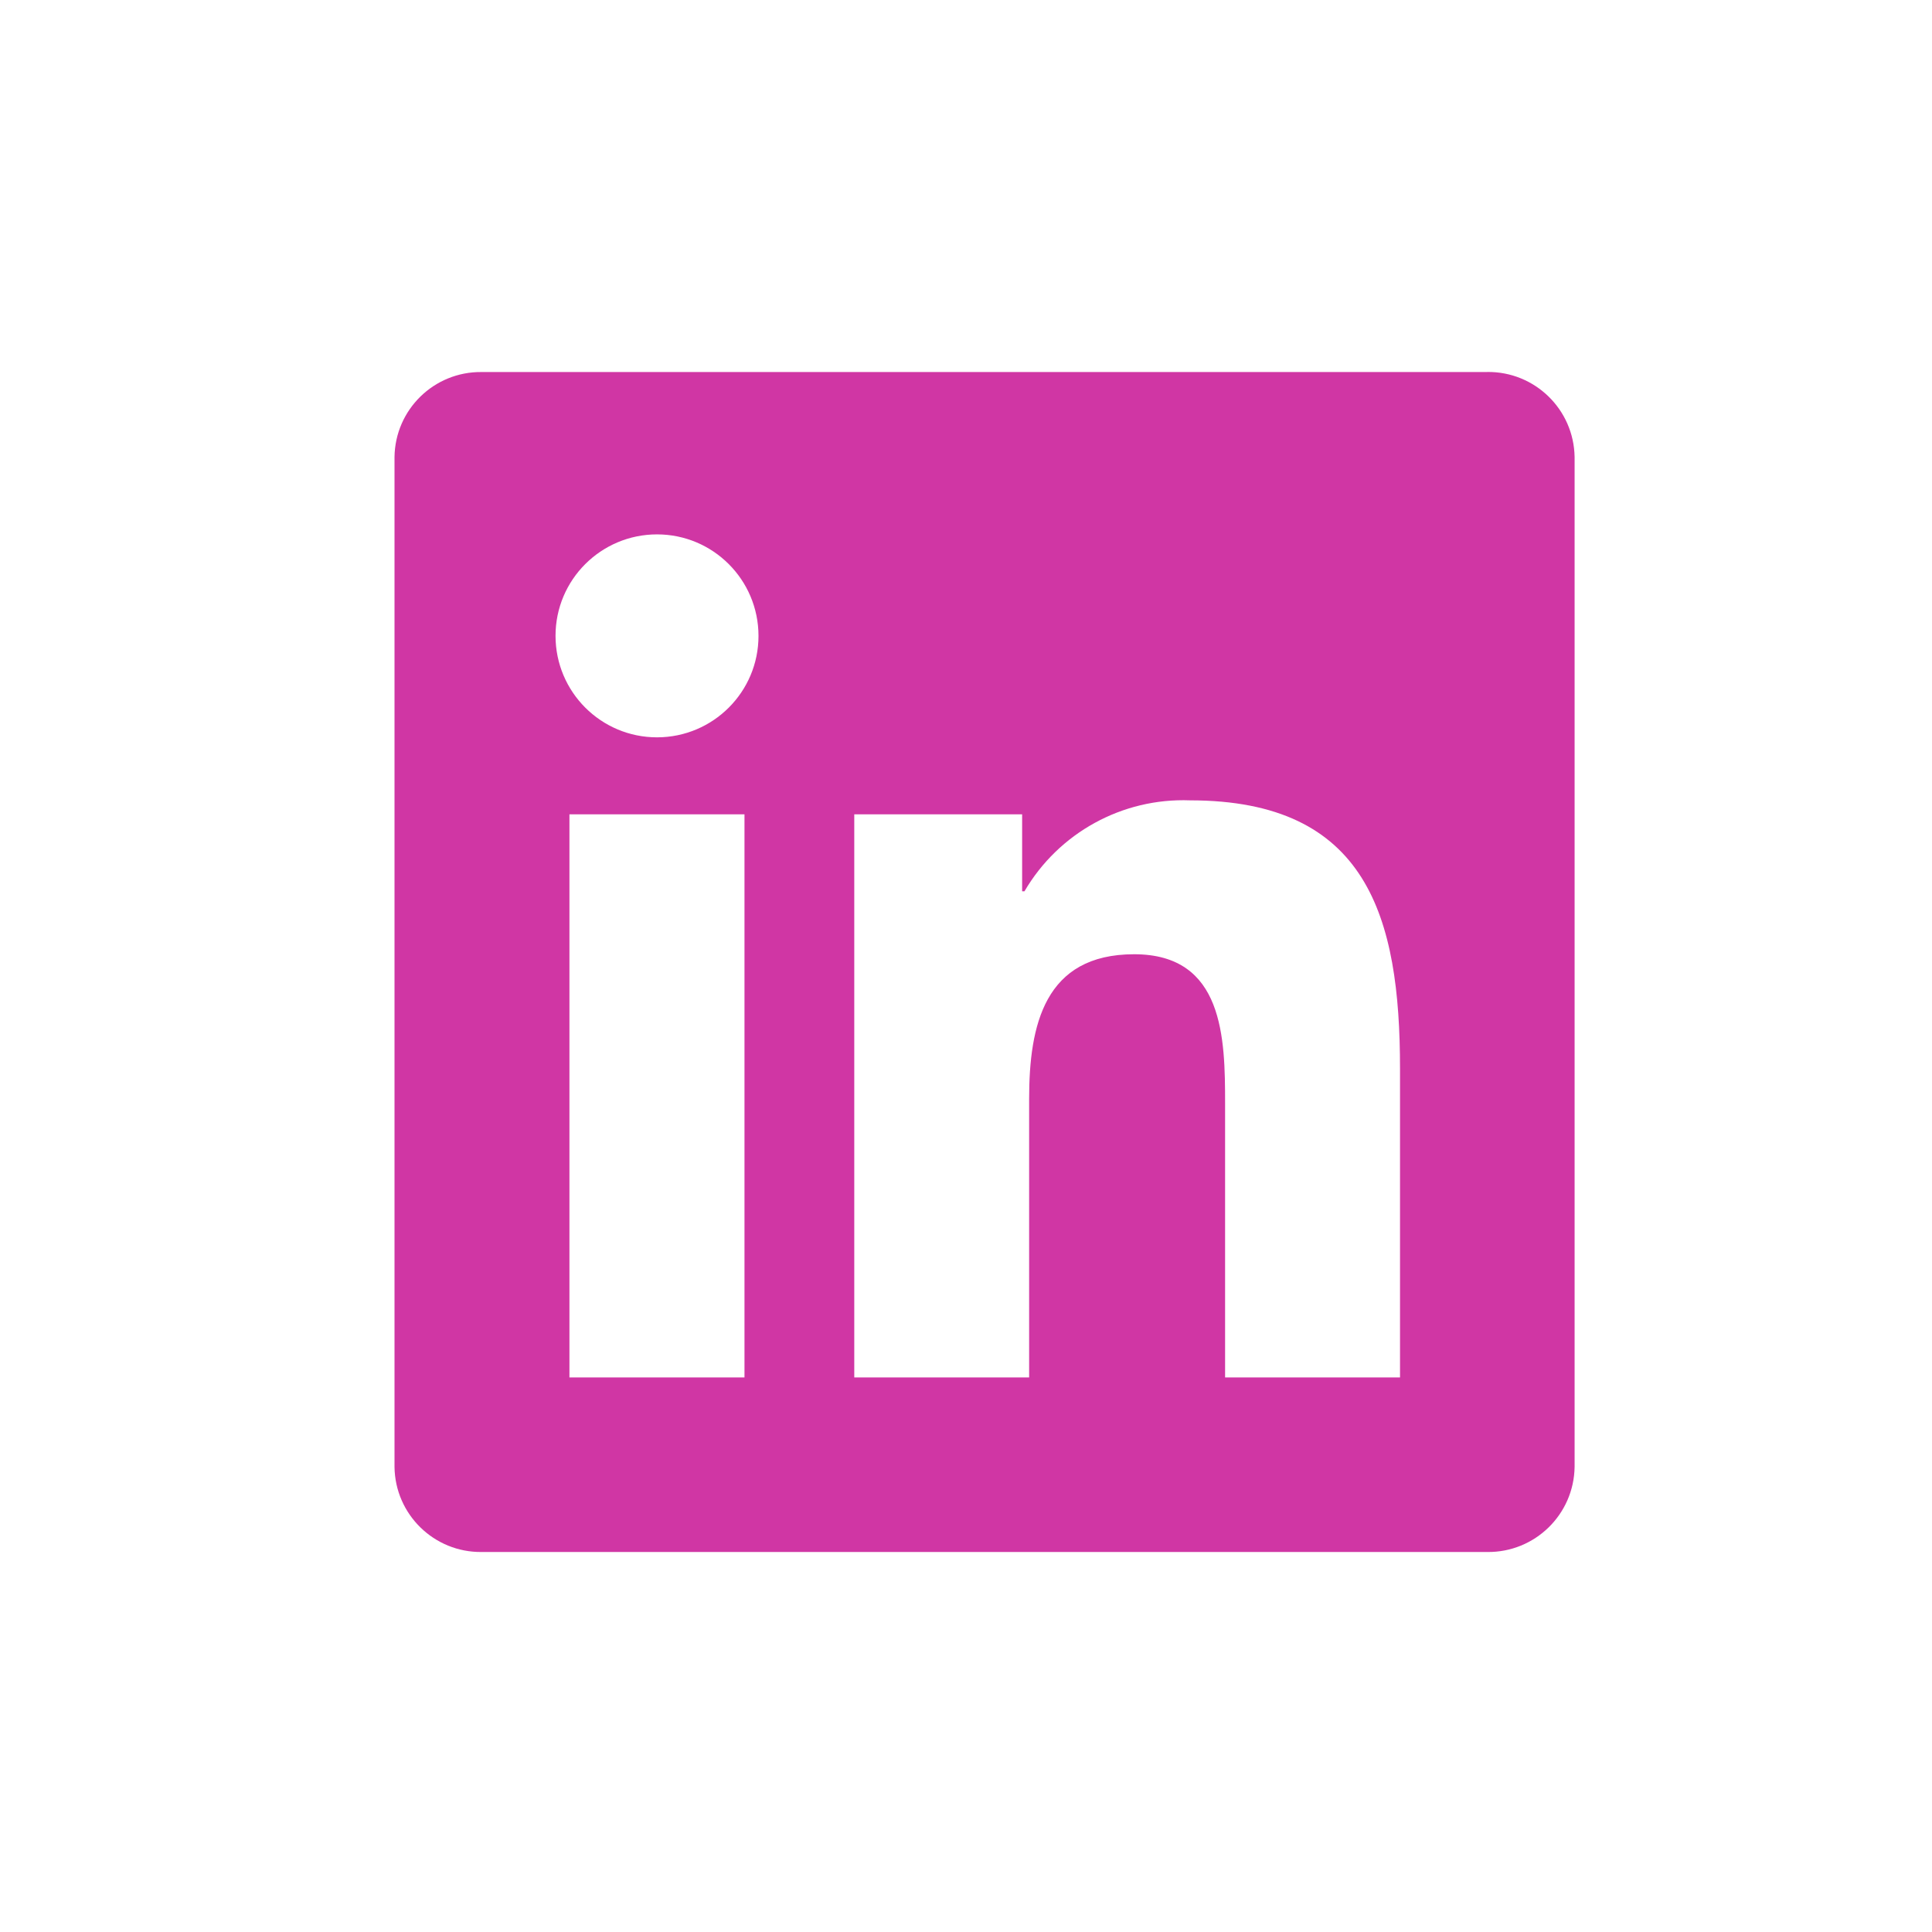 <svg xmlns="http://www.w3.org/2000/svg" xmlns:xlink="http://www.w3.org/1999/xlink" width="500" zoomAndPan="magnify" viewBox="0 0 375 375" height="500" preserveAspectRatio="xMidYMid meet" version="1.0"><defs><clipPath id="cb344ed195"><path d="M 76.574 72 L 306 72 L 306 302 L 76.574 302 Z M 76.574 72 " clip-rule="nonzero"/></clipPath></defs><g clip-path="url(#cb344ed195)"><path fill="#d036a4" d="M 271.73 267.355 L 237.789 267.355 L 237.789 214.207 C 237.789 201.531 237.562 185.219 220.137 185.219 C 202.711 185.219 199.754 199.027 199.754 213.289 L 199.754 267.355 L 165.812 267.355 L 165.812 158.059 L 198.395 158.059 L 198.395 173 L 198.848 173 C 205.488 161.641 217.848 154.852 230.996 155.348 C 265.395 155.348 271.742 177.977 271.742 207.406 L 271.742 267.363 Z M 127.531 143.117 C 116.648 143.117 107.84 134.309 107.828 123.426 C 107.82 112.543 116.637 103.734 127.52 103.723 C 138.402 103.723 147.211 112.531 147.223 123.414 C 147.234 134.297 138.414 143.105 127.531 143.117 M 144.504 267.355 L 110.527 267.355 L 110.527 158.059 L 144.504 158.059 Z M 288.648 72.211 L 93.48 72.211 C 84.25 72.113 76.684 79.496 76.574 88.727 L 76.574 284.715 C 76.684 293.945 84.25 301.34 93.48 301.242 L 288.656 301.242 C 297.91 301.359 305.5 293.965 305.629 284.715 L 305.629 88.707 C 305.488 79.465 297.898 72.082 288.648 72.199 " fill-opacity="1" fill-rule="nonzero"/></g></svg>